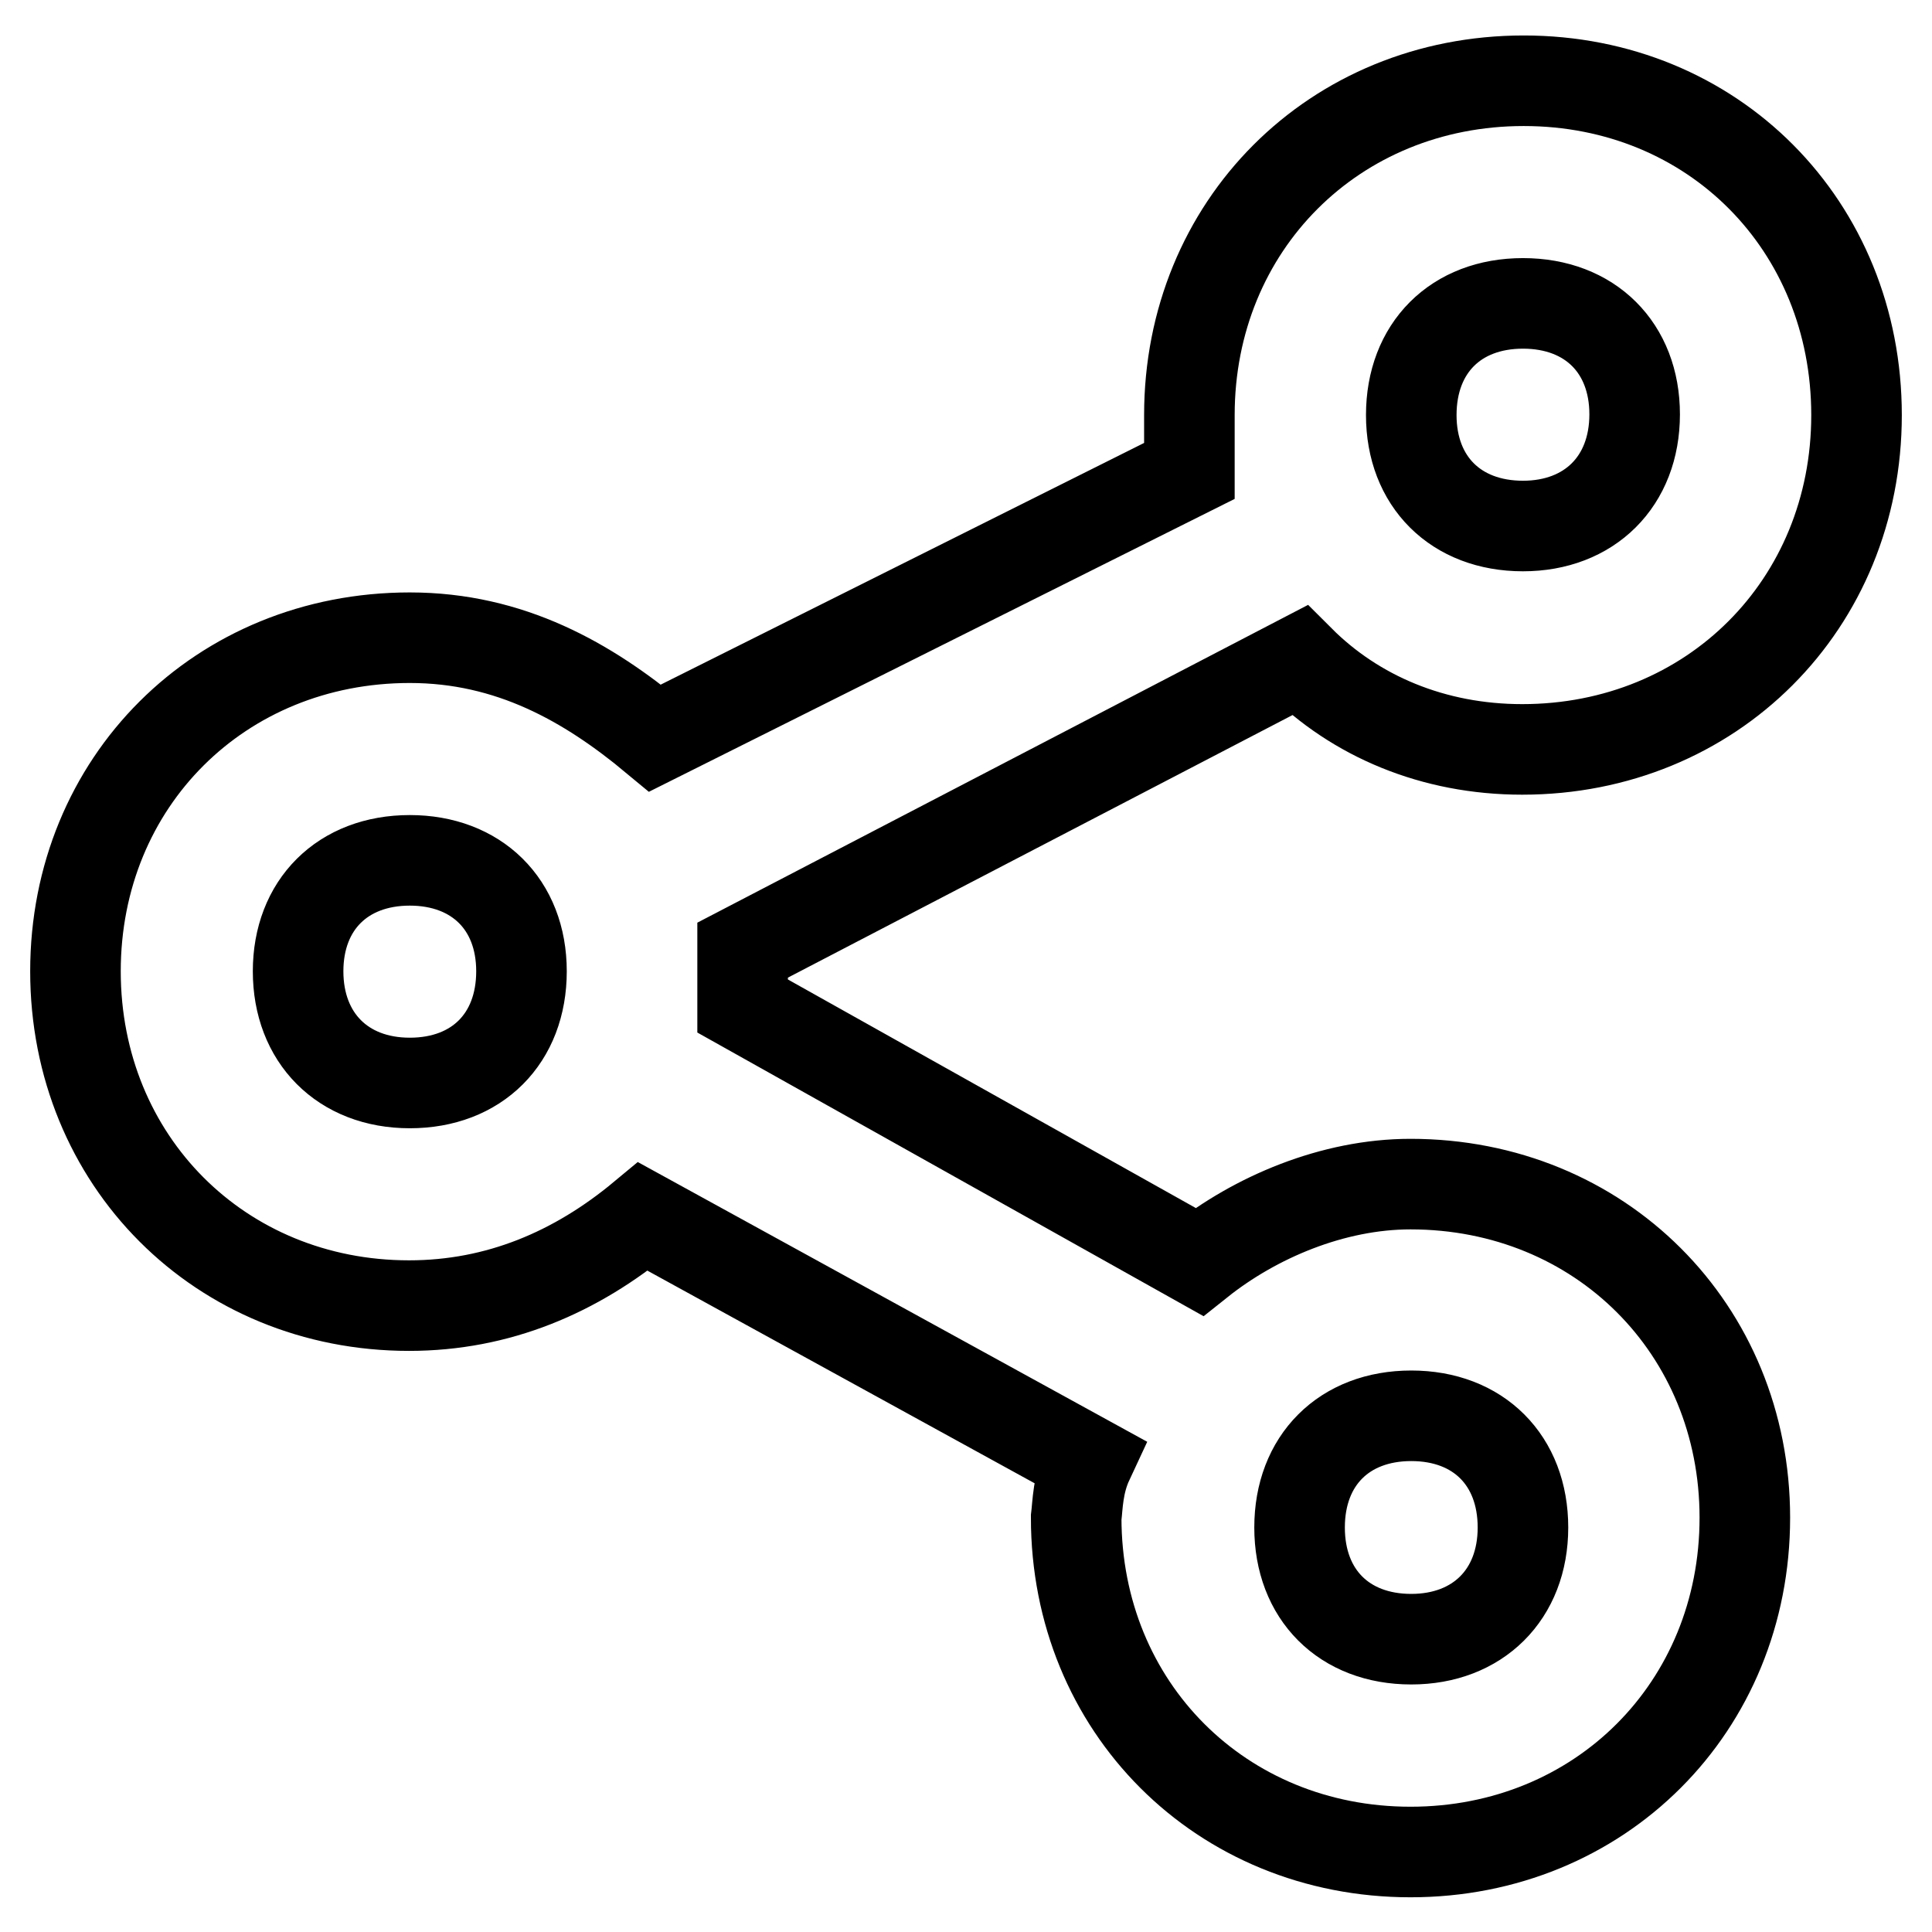 <?xml version="1.0" encoding="utf-8"?>
<!-- Svg Vector Icons : http://www.onlinewebfonts.com/icon -->
<!DOCTYPE svg PUBLIC "-//W3C//DTD SVG 1.1//EN" "http://www.w3.org/Graphics/SVG/1.1/DTD/svg11.dtd">
<svg version="1.1" xmlns="http://www.w3.org/2000/svg" xmlns:xlink="http://www.w3.org/1999/xlink" x="0px" y="0px" viewBox="0 0 256 256" enable-background="new 0 0 256 256" xml:space="preserve">
<g> <path stroke-width="12" fill-opacity="0" stroke="#000000"  d="M144.2,193.6l-59-32.4c-8.9,7.4-19.2,11.8-31,11.8C29.2,173,10,153.8,10,128.7c0-25.1,19.2-44.2,44.3-44.2 c13.3,0,23.6,5.9,32.5,13.3l70.8-35.4V55c0-25.1,19.2-44.3,44.3-44.3S246,29.9,246,55c0,25.1-19.2,44.3-44.3,44.3 c-11.8,0-22.1-4.4-29.5-11.8l-73.8,38.4v7.4l60.5,33.9c7.4-5.9,17.7-10.3,28-10.3c25.1,0,44.3,19.2,44.3,44.2 c0,25.1-19.2,44.3-44.3,44.3s-44.3-19.2-44.3-44.3C142.8,199.5,142.8,196.6,144.2,193.6z M54.3,143.5c8.9,0,14.8-5.9,14.8-14.8 S63.1,114,54.3,114c-8.9,0-14.8,5.9-14.8,14.7S45.4,143.5,54.3,143.5z M201.8,69.7c8.8,0,14.8-5.9,14.8-14.8 c0-8.8-5.9-14.7-14.8-14.7S187,46.1,187,55C187,63.8,192.9,69.7,201.8,69.7z M187,217.2c8.8,0,14.8-5.9,14.8-14.8 s-5.9-14.8-14.8-14.8c-8.9,0-14.8,5.9-14.8,14.8S178.1,217.2,187,217.2z"/></g>
</svg>